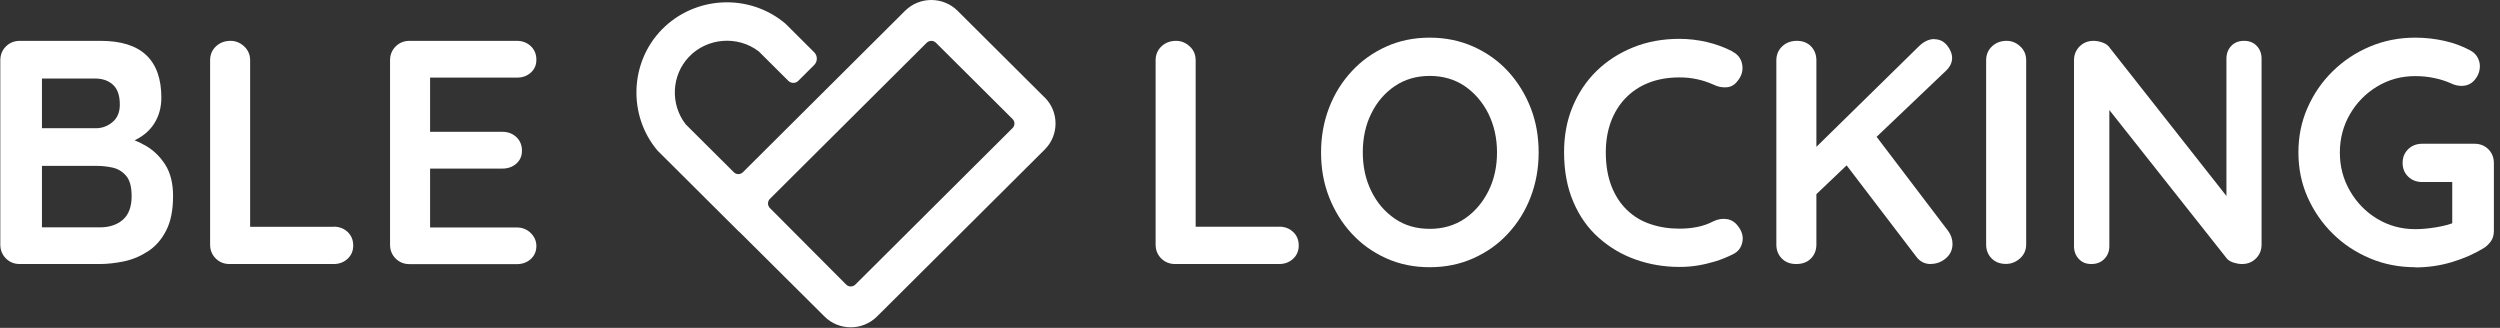 <?xml version="1.0" encoding="UTF-8"?> <svg xmlns="http://www.w3.org/2000/svg" width="366" height="48" viewBox="0 0 366 48" fill="none"><rect x="0" y="0" width="366" height="48" fill="#333333" stroke="none"/><path d="M152.948 14.28L140.185 1.575C139.13 0.525 137.738 0 136.346 0C134.954 0 133.577 0.525 132.507 1.575L108.77 25.206C108.389 25.585 107.788 25.585 107.422 25.206L100.418 18.233C100.418 18.233 100.403 18.204 100.389 18.204C98.103 15.272 98.293 11.042 100.843 8.343C103.524 5.514 108.008 5.164 111.085 7.527C111.085 7.527 111.114 7.541 111.114 7.556L115.408 11.83C115.598 12.019 115.862 12.136 116.14 12.136C116.419 12.136 116.682 12.034 116.873 11.83L119.188 9.525C119.716 9 119.716 8.168 119.188 7.643L115.056 3.53L114.983 3.457C109.679 -1.021 101.737 -0.627 96.887 4.332C92.183 9.146 91.919 16.935 96.271 22.055L96.359 22.142L108.111 33.841C108.111 33.841 108.213 33.943 108.272 33.972L120.712 46.341C121.767 47.392 123.159 47.917 124.551 47.917C125.943 47.917 127.32 47.392 128.39 46.341L152.948 21.894C155.058 19.794 155.058 16.366 152.948 14.266V14.28ZM112.712 29.115L135.672 6.258C136.039 5.893 136.654 5.893 137.02 6.258L148.23 17.416C148.611 17.781 148.611 18.394 148.23 18.758L125.225 41.659C124.844 42.038 124.243 42.024 123.877 41.659L112.712 30.457C112.345 30.077 112.345 29.479 112.712 29.115Z" fill="white"></path><path d="M187.279 33.183C188.085 33.183 188.773 33.445 189.315 33.956C189.858 34.466 190.136 35.137 190.136 35.94C190.136 36.742 189.858 37.369 189.315 37.88C188.773 38.39 188.085 38.653 187.279 38.653H172.04C171.234 38.653 170.545 38.376 170.003 37.836C169.461 37.296 169.183 36.611 169.183 35.808V8.823C169.183 8.021 169.461 7.336 170.032 6.796C170.589 6.256 171.322 5.979 172.186 5.979C172.934 5.979 173.593 6.256 174.179 6.796C174.765 7.336 175.044 8.021 175.044 8.823V33.985L174.018 33.197H187.293L187.279 33.183Z" fill="white"></path><path d="M225.258 22.316C225.258 24.65 224.863 26.824 224.086 28.851C223.309 30.879 222.196 32.658 220.774 34.19C219.353 35.736 217.668 36.932 215.705 37.807C213.756 38.682 211.617 39.12 209.301 39.12C206.986 39.12 204.862 38.682 202.928 37.807C200.993 36.932 199.308 35.736 197.887 34.19C196.466 32.644 195.367 30.864 194.576 28.851C193.784 26.838 193.403 24.65 193.403 22.316C193.403 19.983 193.799 17.809 194.576 15.782C195.352 13.754 196.466 11.975 197.887 10.443C199.308 8.897 200.993 7.701 202.928 6.825C204.862 5.95 206.986 5.513 209.301 5.513C211.617 5.513 213.741 5.95 215.705 6.825C217.653 7.701 219.353 8.897 220.774 10.443C222.196 11.989 223.295 13.769 224.086 15.782C224.877 17.794 225.258 19.983 225.258 22.316ZM219.163 22.316C219.163 20.23 218.738 18.349 217.903 16.642C217.053 14.95 215.895 13.608 214.43 12.602C212.965 11.61 211.25 11.114 209.316 11.114C207.382 11.114 205.668 11.61 204.202 12.602C202.737 13.594 201.579 14.936 200.759 16.613C199.924 18.291 199.513 20.187 199.513 22.302C199.513 24.417 199.924 26.284 200.759 27.976C201.579 29.668 202.737 31.01 204.202 32.016C205.668 33.023 207.382 33.504 209.316 33.504C211.25 33.504 212.965 33.008 214.43 32.016C215.895 31.024 217.053 29.668 217.903 27.976C218.752 26.284 219.163 24.388 219.163 22.302V22.316Z" fill="white"></path><path d="M253.626 7.555C254.432 7.963 254.915 8.591 255.062 9.466C255.208 10.341 254.974 11.129 254.388 11.844C253.977 12.398 253.465 12.719 252.82 12.777C252.175 12.835 251.53 12.719 250.871 12.398C250.124 12.062 249.333 11.785 248.497 11.61C247.662 11.421 246.798 11.333 245.889 11.333C244.204 11.333 242.695 11.595 241.361 12.121C240.028 12.646 238.9 13.404 237.962 14.382C237.024 15.359 236.321 16.526 235.823 17.853C235.339 19.195 235.09 20.668 235.09 22.287C235.09 24.184 235.369 25.832 235.911 27.232C236.453 28.633 237.215 29.799 238.182 30.733C239.149 31.666 240.292 32.367 241.611 32.804C242.929 33.257 244.351 33.475 245.874 33.475C246.724 33.475 247.56 33.402 248.409 33.242C249.259 33.081 250.065 32.804 250.842 32.396C251.501 32.09 252.146 31.973 252.791 32.075C253.435 32.163 253.977 32.498 254.402 33.052C255.032 33.825 255.252 34.628 255.076 35.459C254.901 36.29 254.432 36.889 253.64 37.253C252.82 37.662 251.985 37.997 251.135 38.26C250.27 38.522 249.406 38.726 248.527 38.872C247.647 39.018 246.754 39.077 245.86 39.077C243.603 39.077 241.479 38.712 239.457 37.997C237.435 37.282 235.647 36.218 234.064 34.817C232.482 33.417 231.236 31.666 230.343 29.566C229.434 27.466 228.98 25.03 228.98 22.258C228.98 19.866 229.39 17.649 230.225 15.636C231.061 13.623 232.233 11.858 233.742 10.385C235.251 8.912 237.054 7.759 239.105 6.928C241.171 6.096 243.413 5.688 245.86 5.688C247.237 5.688 248.585 5.848 249.889 6.155C251.208 6.461 252.439 6.913 253.596 7.511L253.626 7.555Z" fill="white"></path><path d="M262.959 38.653C262.08 38.653 261.377 38.376 260.849 37.836C260.322 37.297 260.058 36.611 260.058 35.809V8.824C260.058 8.021 260.337 7.336 260.908 6.796C261.465 6.256 262.197 5.979 263.062 5.979C263.926 5.979 264.63 6.256 265.143 6.796C265.655 7.336 265.919 8.021 265.919 8.824V35.809C265.919 36.611 265.655 37.297 265.128 37.836C264.6 38.376 263.882 38.653 262.974 38.653H262.959ZM283.209 5.746C283.957 5.746 284.572 6.052 285.056 6.65C285.539 7.248 285.788 7.876 285.788 8.488C285.788 9.145 285.51 9.743 284.938 10.312L265.289 29.026L265.055 22.345L280.909 6.796C281.627 6.081 282.389 5.717 283.209 5.717V5.746ZM282.652 38.653C281.773 38.653 281.07 38.288 280.543 37.574L269.714 23.381L273.978 19.034L285.187 33.781C285.627 34.379 285.847 35.007 285.847 35.692C285.847 36.567 285.524 37.267 284.865 37.822C284.206 38.376 283.473 38.639 282.667 38.639L282.652 38.653Z" fill="white"></path><path d="M296.632 35.794C296.632 36.596 296.339 37.282 295.738 37.821C295.137 38.361 294.448 38.638 293.672 38.638C292.793 38.638 292.089 38.361 291.562 37.821C291.034 37.282 290.771 36.596 290.771 35.794V8.823C290.771 8.021 291.049 7.336 291.62 6.796C292.177 6.256 292.91 5.979 293.774 5.979C294.522 5.979 295.181 6.256 295.767 6.796C296.353 7.336 296.632 8.021 296.632 8.823V35.808V35.794Z" fill="white"></path><path d="M328.559 5.979C329.307 5.979 329.922 6.227 330.391 6.723C330.86 7.219 331.094 7.846 331.094 8.59V35.808C331.094 36.611 330.816 37.296 330.274 37.836C329.732 38.376 329.043 38.653 328.237 38.653C327.827 38.653 327.417 38.58 326.992 38.449C326.567 38.303 326.244 38.113 326.025 37.865L307.591 14.57L308.808 13.826V36.042C308.808 36.786 308.559 37.413 308.075 37.909C307.591 38.405 306.961 38.653 306.17 38.653C305.379 38.653 304.807 38.405 304.339 37.909C303.87 37.413 303.635 36.786 303.635 36.042V8.823C303.635 8.021 303.914 7.336 304.456 6.796C304.998 6.256 305.687 5.979 306.493 5.979C306.932 5.979 307.386 6.067 307.855 6.242C308.324 6.417 308.661 6.665 308.881 7.015L326.742 29.697L325.951 30.251V8.59C325.951 7.846 326.186 7.219 326.655 6.723C327.123 6.227 327.754 5.979 328.53 5.979H328.559Z" fill="white"></path><path d="M353.587 39.12C351.213 39.12 348.986 38.682 346.935 37.807C344.869 36.932 343.052 35.736 341.499 34.19C339.931 32.644 338.715 30.864 337.821 28.851C336.927 26.824 336.487 24.65 336.487 22.316C336.487 19.983 336.927 17.809 337.821 15.782C338.715 13.754 339.931 11.975 341.499 10.443C343.066 8.897 344.869 7.701 346.935 6.825C349.001 5.95 351.213 5.513 353.587 5.513C355.052 5.513 356.474 5.673 357.851 5.979C359.228 6.286 360.488 6.753 361.646 7.38C362.115 7.628 362.466 7.963 362.701 8.386C362.935 8.809 363.053 9.232 363.053 9.67C363.053 10.414 362.803 11.085 362.305 11.683C361.807 12.281 361.162 12.573 360.386 12.573C360.137 12.573 359.873 12.543 359.609 12.485C359.345 12.427 359.082 12.325 358.833 12.208C358.056 11.858 357.221 11.595 356.342 11.42C355.462 11.231 354.539 11.143 353.572 11.143C351.536 11.143 349.689 11.654 348.019 12.66C346.349 13.666 345.015 15.023 344.033 16.715C343.052 18.407 342.554 20.289 342.554 22.346C342.554 24.402 343.052 26.24 344.033 27.947C345.015 29.653 346.349 31.024 348.019 32.031C349.689 33.037 351.55 33.548 353.572 33.548C354.51 33.548 355.536 33.46 356.664 33.271C357.792 33.081 358.715 32.833 359.433 32.527L359.008 33.927V25.948L359.8 26.648H354.598C353.792 26.648 353.103 26.386 352.561 25.861C352.019 25.336 351.741 24.665 351.741 23.848C351.741 23.031 352.019 22.375 352.561 21.835C353.103 21.31 353.792 21.047 354.598 21.047H362.291C363.097 21.047 363.771 21.324 364.313 21.864C364.84 22.404 365.104 23.089 365.104 23.892V33.781C365.104 34.408 364.957 34.919 364.664 35.328C364.371 35.736 364.034 36.057 363.653 36.305C362.217 37.18 360.65 37.865 358.935 38.376C357.235 38.887 355.448 39.149 353.572 39.149L353.587 39.12Z" fill="white"></path><path d="M14.714 5.98C17.718 5.98 19.945 6.681 21.425 8.081C22.89 9.481 23.622 11.553 23.622 14.295C23.622 15.753 23.256 17.037 22.538 18.146C21.82 19.254 20.751 20.1 19.344 20.713C17.937 21.326 16.208 21.617 14.142 21.617L14.333 19.517C15.3 19.517 16.413 19.648 17.659 19.911C18.904 20.173 20.12 20.64 21.293 21.311C22.465 21.982 23.432 22.915 24.194 24.111C24.956 25.308 25.337 26.839 25.337 28.706C25.337 30.763 25 32.44 24.326 33.753C23.652 35.066 22.773 36.072 21.674 36.787C20.575 37.502 19.402 37.998 18.157 38.26C16.912 38.523 15.695 38.654 14.553 38.654H2.904C2.083 38.654 1.409 38.377 0.867 37.837C0.325 37.298 0.046 36.612 0.046 35.81V8.825C0.046 8.023 0.325 7.337 0.867 6.797C1.409 6.258 2.098 5.98 2.904 5.98H14.714ZM13.864 11.494H5.526L6.142 10.75V19.196L5.585 18.773H14.025C14.934 18.773 15.739 18.481 16.457 17.883C17.175 17.3 17.542 16.439 17.542 15.316C17.542 13.974 17.205 13.011 16.531 12.399C15.857 11.786 14.977 11.494 13.879 11.494H13.864ZM14.245 24.287H5.717L6.142 23.907V33.753L5.673 33.286H14.582C16.018 33.286 17.161 32.907 18.011 32.149C18.86 31.39 19.271 30.238 19.271 28.721C19.271 27.32 18.992 26.314 18.421 25.687C17.864 25.06 17.19 24.68 16.399 24.52C15.622 24.359 14.904 24.287 14.245 24.287Z" fill="white"></path><path d="M48.855 33.184C49.661 33.184 50.349 33.447 50.892 33.957C51.434 34.468 51.712 35.139 51.712 35.941C51.712 36.743 51.434 37.371 50.892 37.881C50.349 38.392 49.661 38.654 48.855 38.654H33.616C32.795 38.654 32.121 38.377 31.579 37.837C31.037 37.298 30.759 36.612 30.759 35.81V8.825C30.759 8.023 31.037 7.337 31.609 6.797C32.165 6.258 32.883 5.98 33.763 5.98C34.51 5.98 35.169 6.258 35.755 6.797C36.327 7.337 36.62 8.023 36.62 8.825V33.986L35.594 33.199H48.87L48.855 33.184Z" fill="white"></path><path d="M59.961 5.98H75.669C76.475 5.98 77.163 6.243 77.706 6.754C78.248 7.264 78.526 7.935 78.526 8.737C78.526 9.54 78.248 10.138 77.706 10.634C77.163 11.13 76.475 11.363 75.669 11.363H62.54L62.965 10.575V19.677L62.584 19.298H73.559C74.365 19.298 75.053 19.561 75.596 20.071C76.138 20.581 76.416 21.253 76.416 22.055C76.416 22.857 76.138 23.455 75.596 23.951C75.053 24.432 74.365 24.68 73.559 24.68H62.731L62.965 24.301V33.724L62.584 33.301H75.669C76.475 33.301 77.163 33.578 77.706 34.118C78.248 34.657 78.526 35.299 78.526 36.014C78.526 36.787 78.248 37.429 77.706 37.925C77.163 38.421 76.475 38.669 75.669 38.669H59.961C59.155 38.669 58.467 38.392 57.925 37.852C57.382 37.312 57.104 36.627 57.104 35.824V8.825C57.104 8.023 57.382 7.337 57.925 6.797C58.467 6.258 59.155 5.98 59.961 5.98Z" fill="white"></path></svg> 